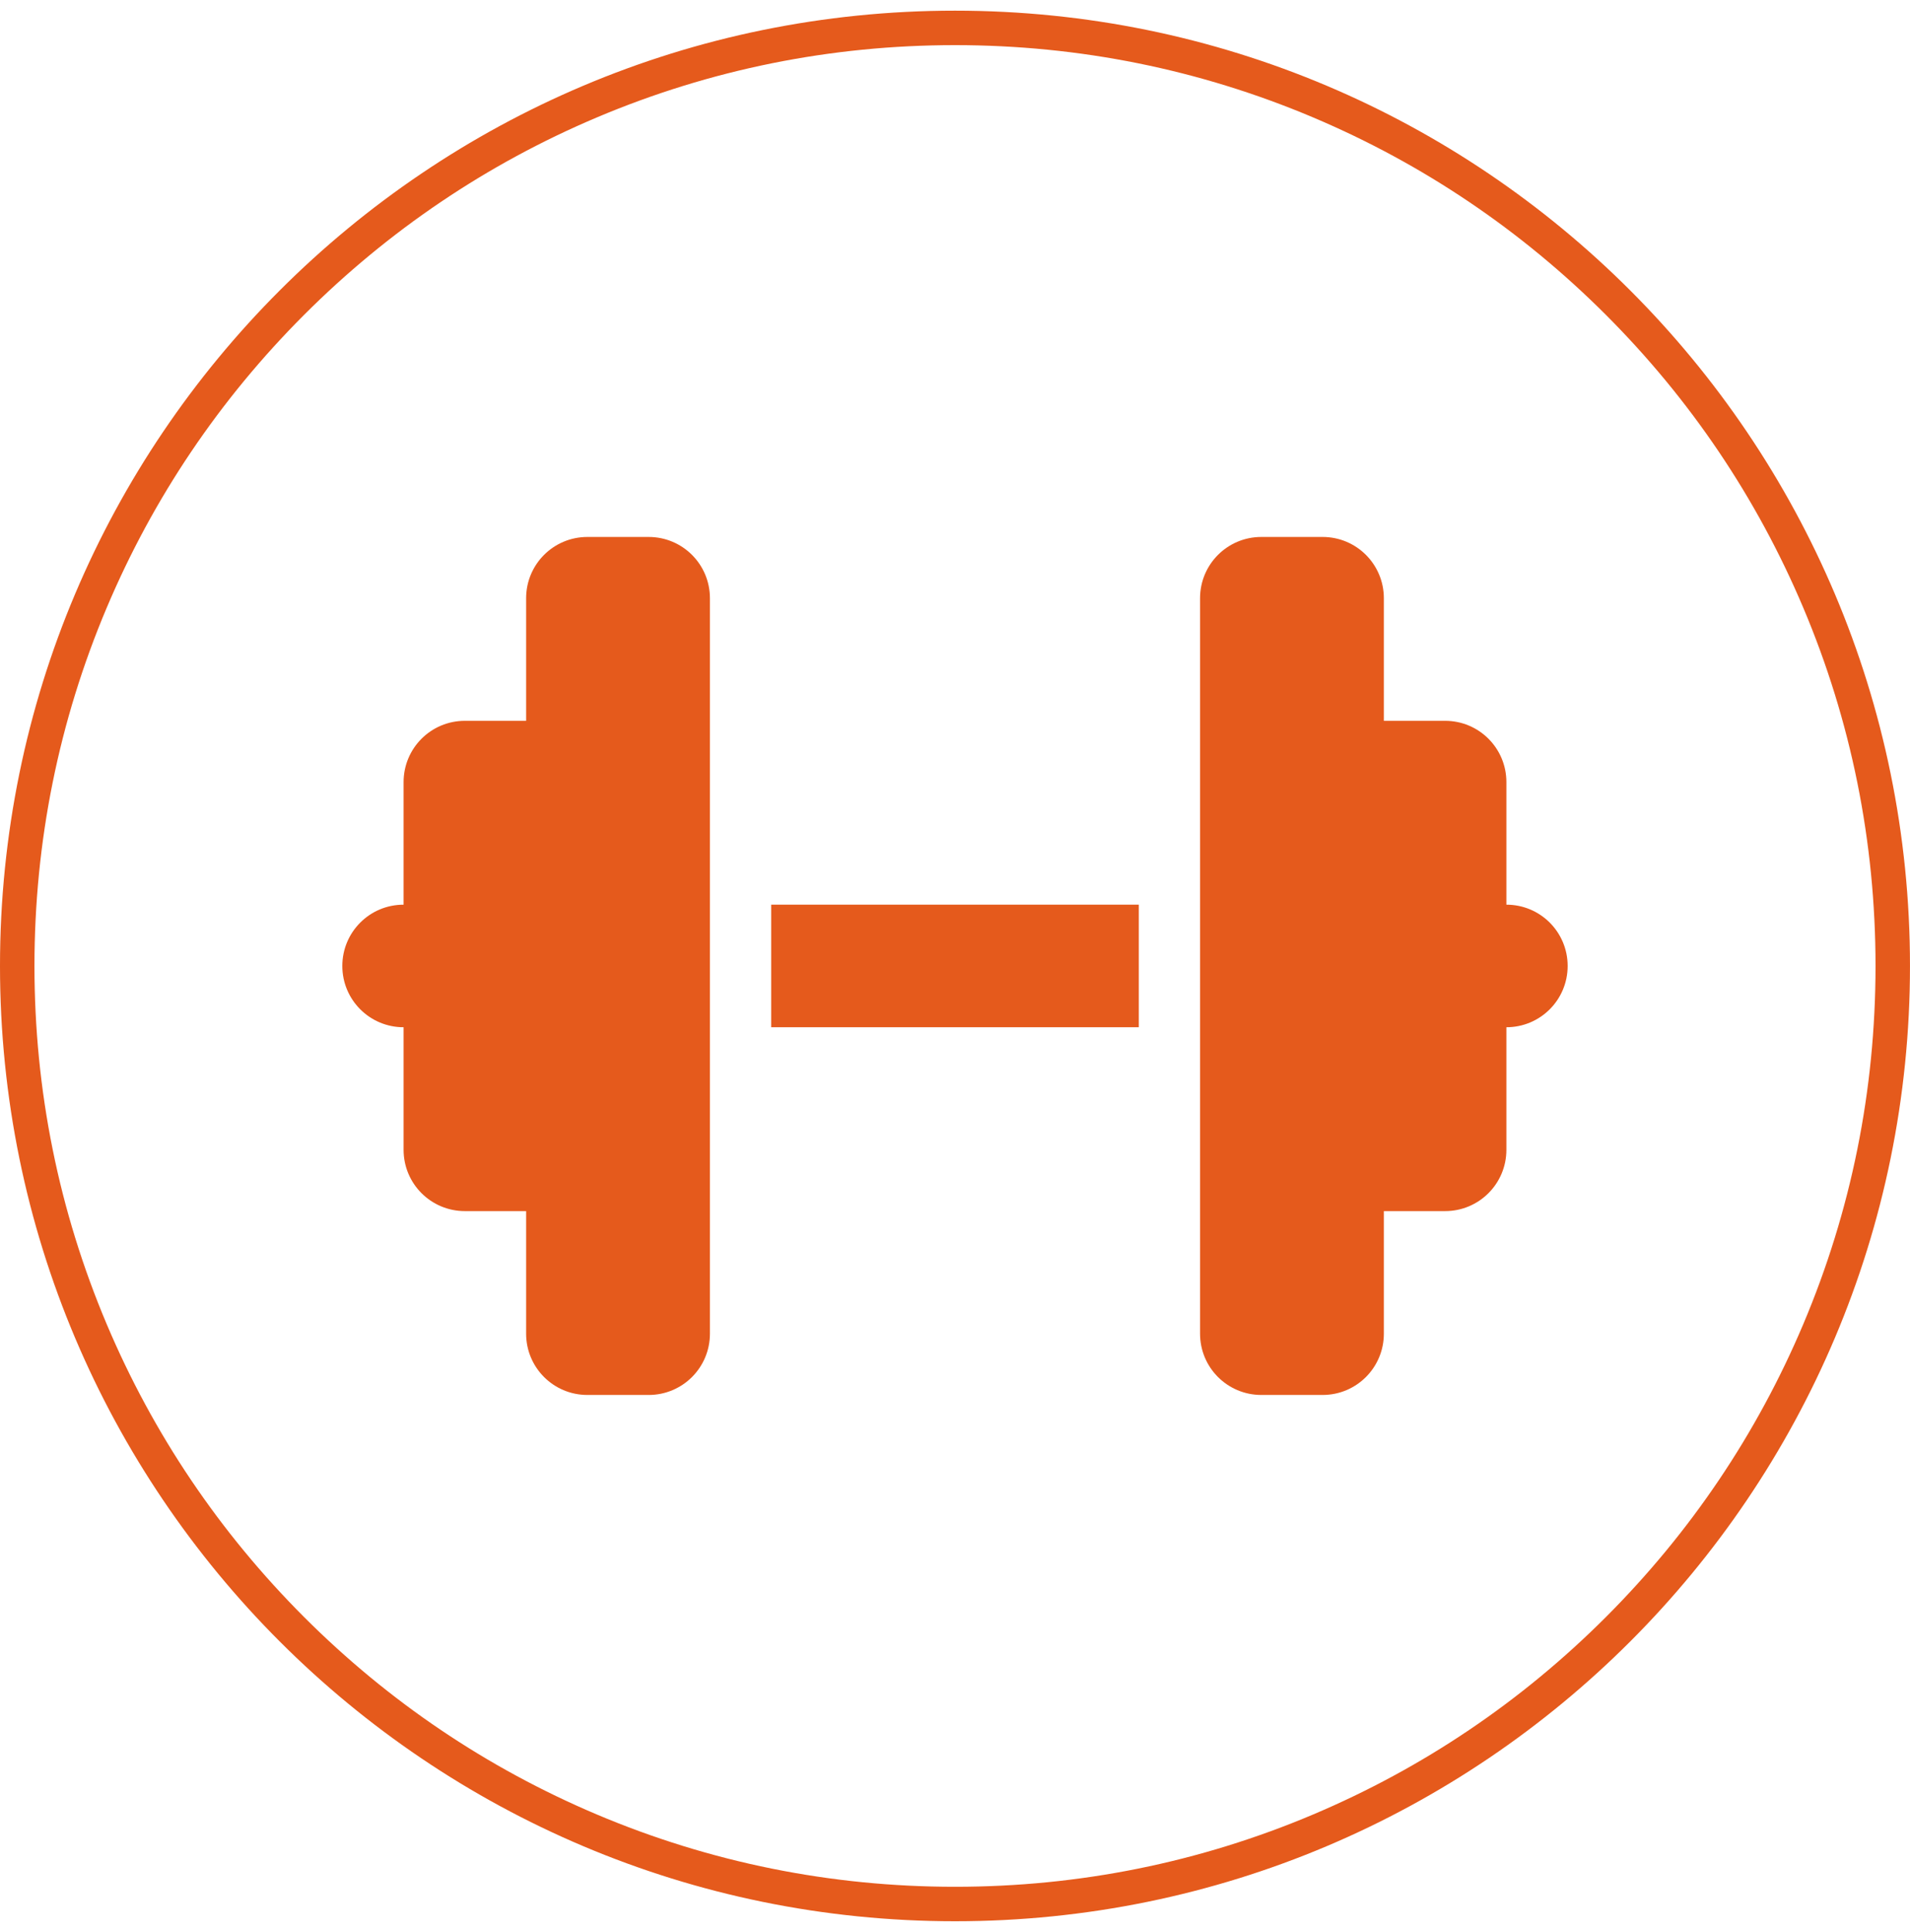 <svg viewBox="0 0 997.61 1008.74" xmlns="http://www.w3.org/2000/svg" id="Layer_1"><path stroke-width="0" fill="#e55a1c" d="M498.8,23.57c64.92,0,127.88,12.71,187.14,37.78,57.25,24.22,108.67,58.89,152.83,103.05s78.83,95.58,103.05,152.83c25.07,59.26,37.78,122.23,37.78,187.14s-12.71,127.88-37.78,187.14c-24.22,57.25-58.89,108.67-103.05,152.83s-95.58,78.83-152.83,103.05c-59.26,25.07-122.23,37.78-187.14,37.78s-127.88-12.71-187.14-37.78c-57.25-24.22-108.67-58.89-152.83-103.05-44.16-44.16-78.83-95.58-103.05-152.83-25.07-59.26-37.78-122.23-37.78-187.14s12.71-127.88,37.78-187.14c24.22-57.25,58.89-108.67,103.05-152.83,44.16-44.16,95.58-78.83,152.83-103.05,59.26-25.07,122.23-37.78,187.14-37.78M498.8,5.57C223.32,5.57,0,228.89,0,504.37s223.32,498.8,498.8,498.8,498.8-223.32,498.8-498.8S774.28,5.57,498.8,5.57h0Z"></path><path stroke-width="0" fill="#e55a1c" d="M274.8,312.37c0-17.7,14.3-32,32-32h32c17.7,0,32,14.3,32,32v384c0,17.7-14.3,32-32,32h-32c-17.7,0-32-14.3-32-32v-64h-32c-17.7,0-32-14.3-32-32v-64c-17.7,0-32-14.3-32-32s14.3-32,32-32v-64c0-17.7,14.3-32,32-32h32v-64ZM722.8,312.37v64h32c17.7,0,32,14.3,32,32v64c17.7,0,32,14.3,32,32s-14.3,32-32,32v64c0,17.7-14.3,32-32,32h-32v64c0,17.7-14.3,32-32,32h-32c-17.7,0-32-14.3-32-32v-384c0-17.7,14.3-32,32-32h32c17.7,0,32,14.3,32,32ZM594.8,472.37v64h-192v-64h192Z"></path></svg>
